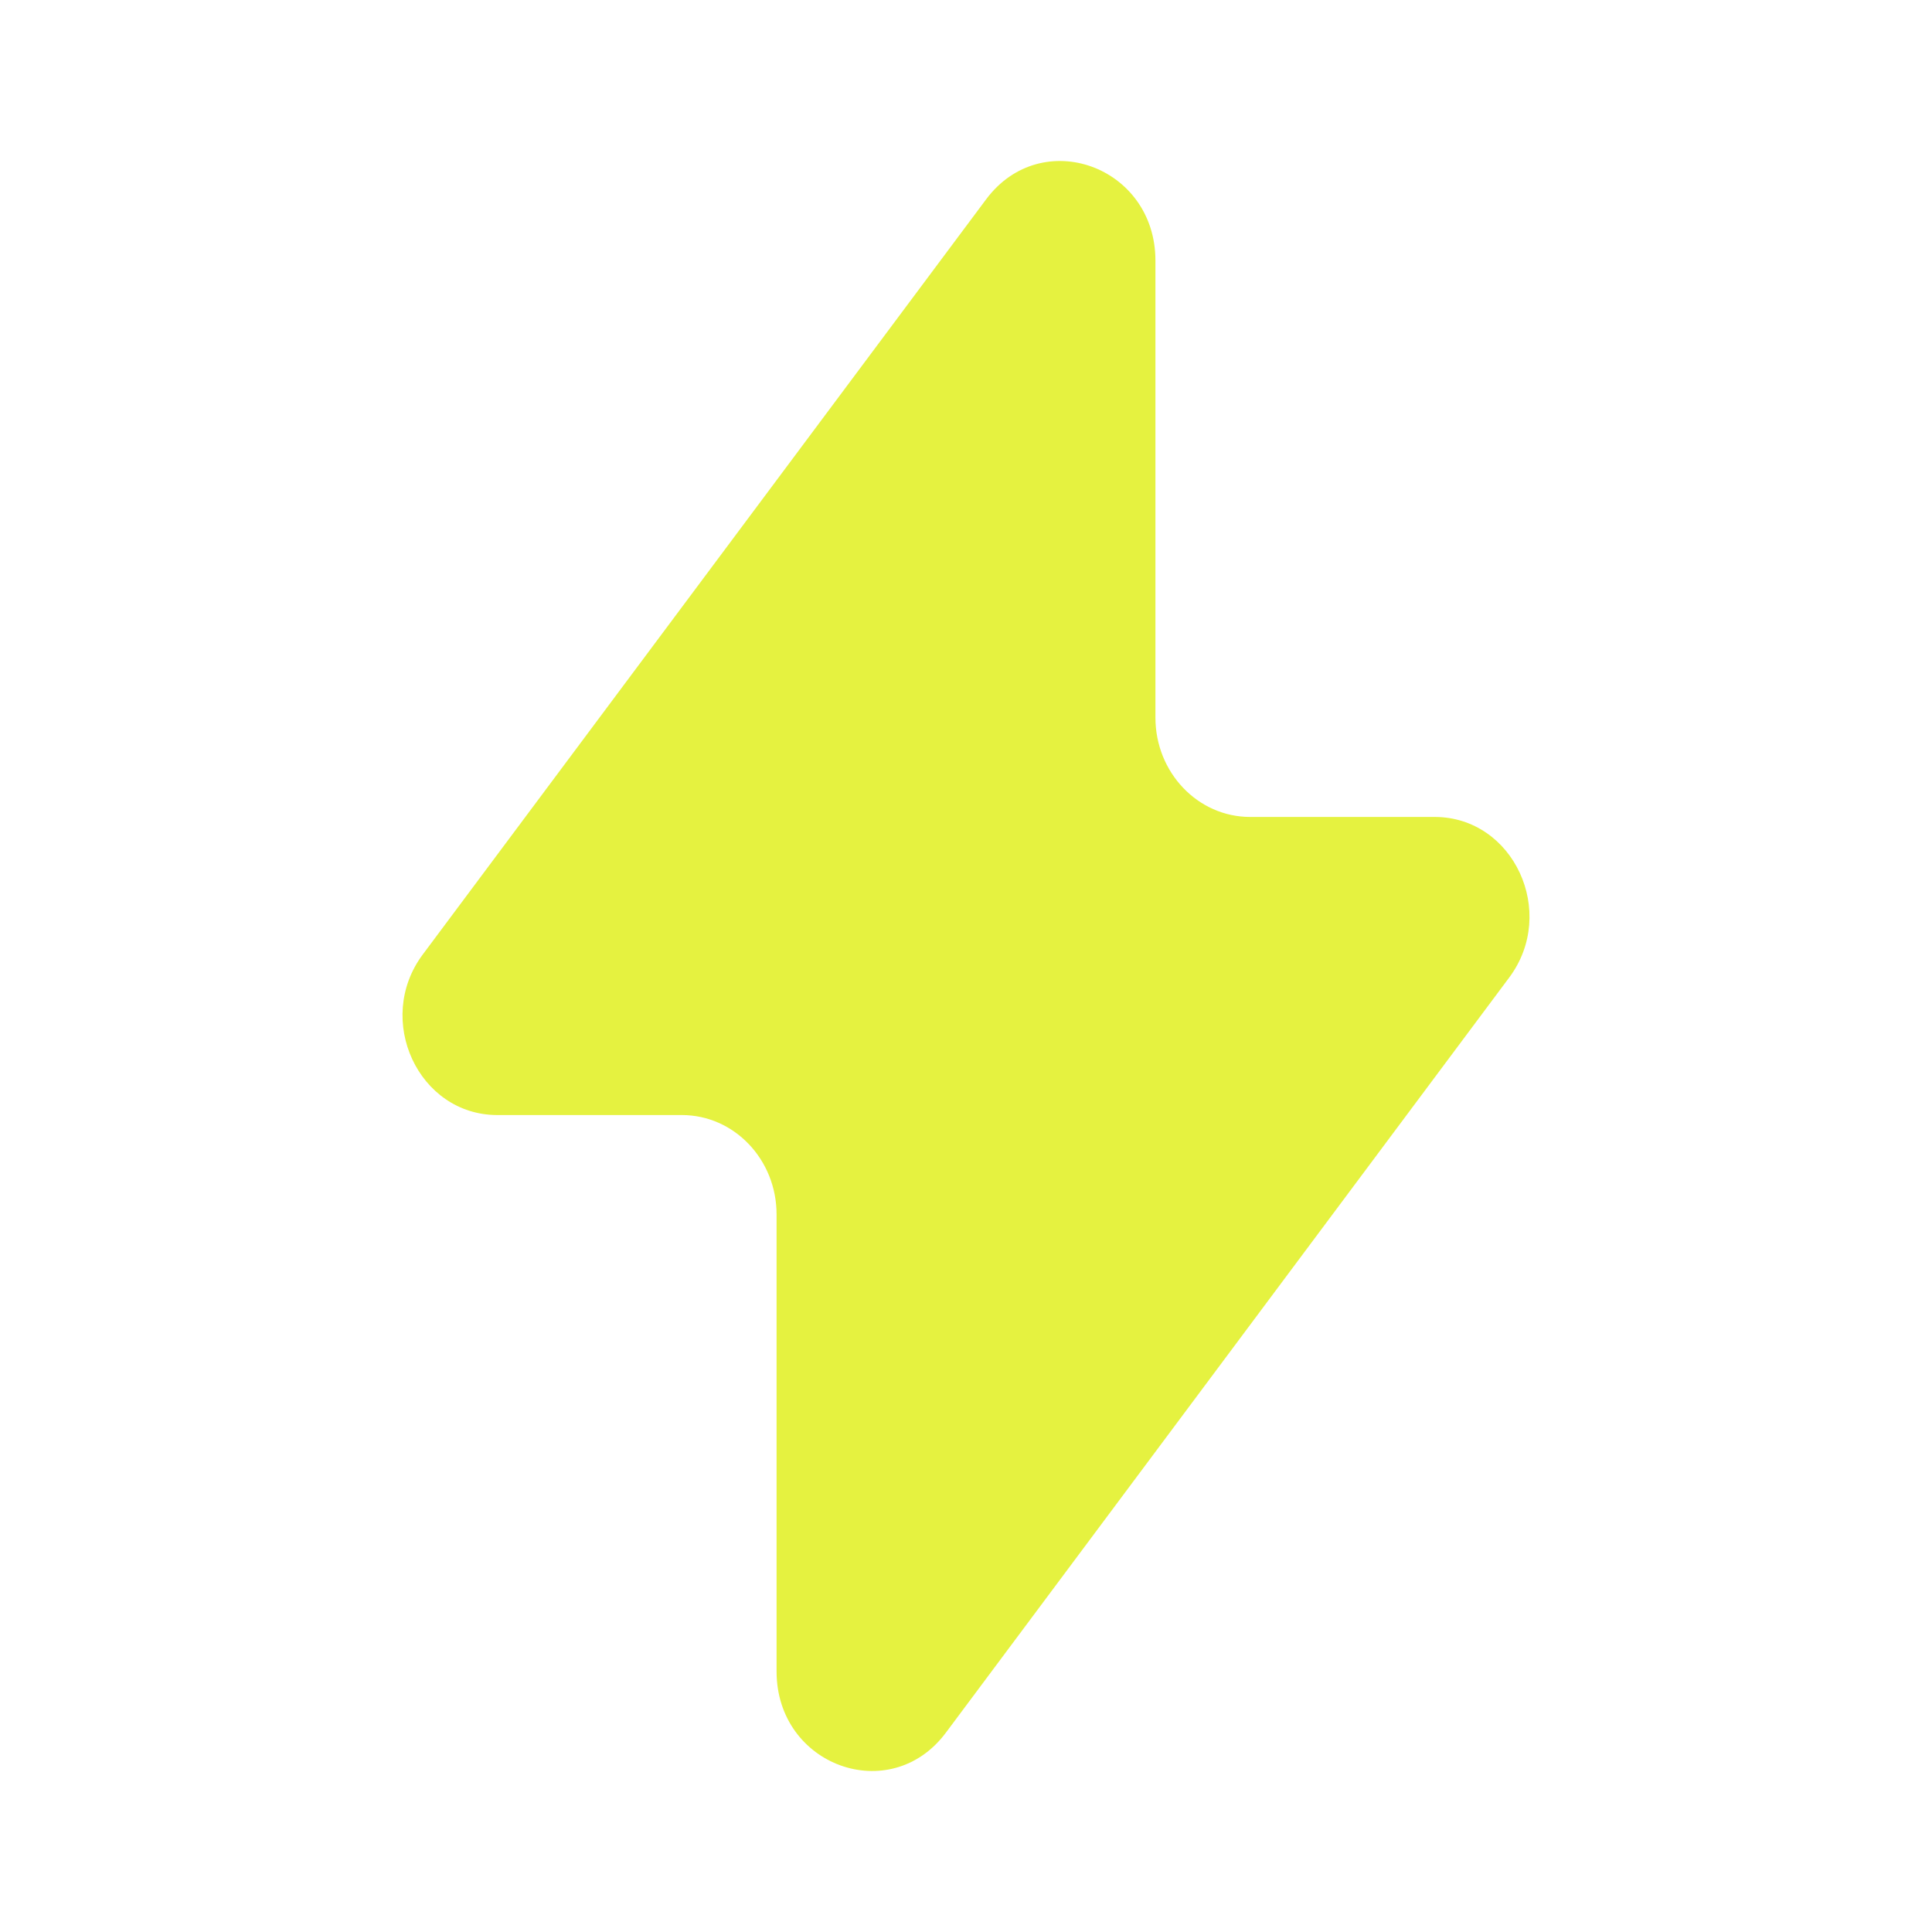 <svg width="170" height="170" viewBox="0 0 170 170" fill="none" xmlns="http://www.w3.org/2000/svg">
<path d="M37.203 83.983L86.771 17.539C91.654 10.993 101.668 14.615 101.668 22.927V63.142C101.668 67.971 105.4 71.885 110.003 71.885H126.234C133.181 71.885 137.078 80.278 132.797 86.017L83.229 152.462C78.346 159.007 68.332 155.385 68.332 147.073V106.858C68.332 102.029 64.6 98.115 59.998 98.115H43.766C36.819 98.115 32.922 89.722 37.203 83.983Z" fill="#E5F240"/>
</svg>
